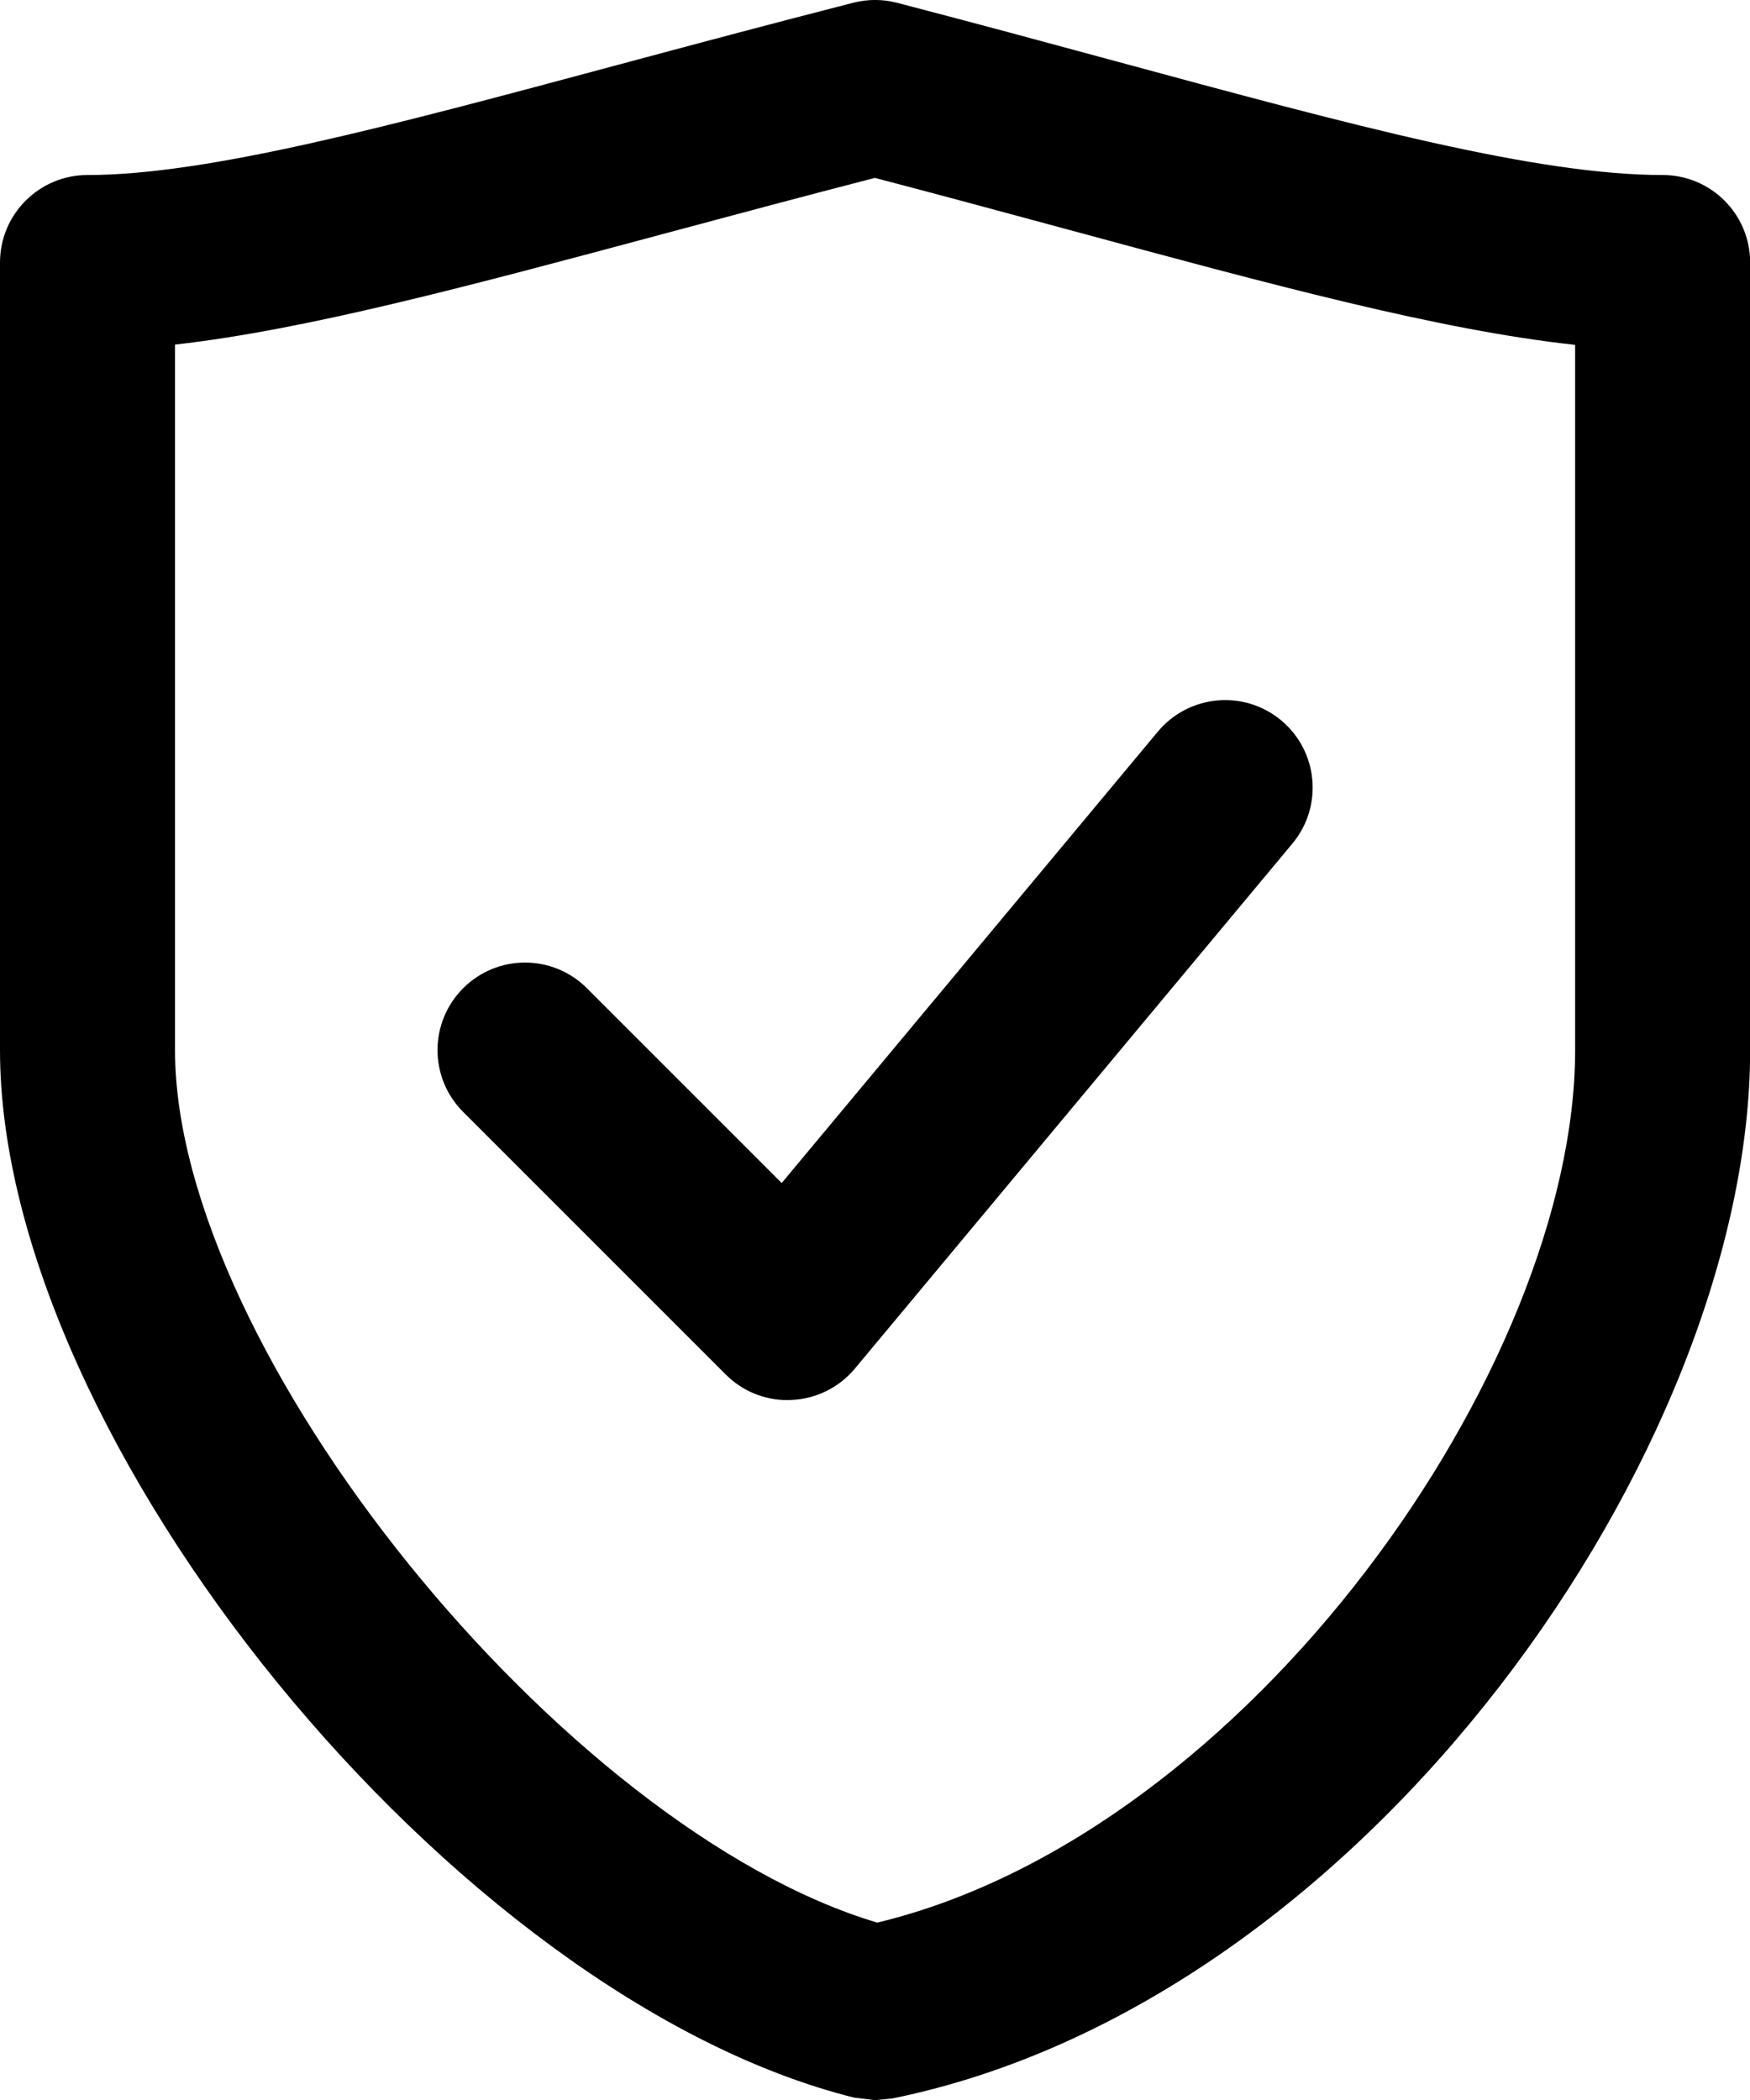 <svg xmlns="http://www.w3.org/2000/svg" xmlns:xlink="http://www.w3.org/1999/xlink" viewBox="0 0 83.333 100.002"><g transform="scale(4.167)"><g><path d="M11 16c-.265 0-.519-.104-.707-.293l-3-3c-.391-.391-.391-1.023 0-1.414s1.023-.391 1.414 0l2.226 2.226 4.299-5.159c.354-.423.983-.482 1.409-.128.424.354.481.984.128 1.408l-5 6c-.18.216-.442.346-.723.358l-.046.002zM12 24l-.243-.03c-4.559-1.14-9.757-7.516-9.757-11.97v-9c0-.552.448-1 1-1 1.372 0 3.438-.555 6.054-1.257.841-.226 1.741-.467 2.698-.712.164-.042.335-.042.5.001.879.229 1.711.454 2.496.667 2.683.727 4.802 1.301 6.252 1.301.553 0 1 .448 1 1v9c0 4.523-4.372 10.876-9.801 11.98l-.199.02zm-8-20.062v8.062c0 3.431 4.44 8.901 8.025 9.971 4.246-1.022 7.975-6.353 7.975-9.971v-8.059c-1.558-.169-3.469-.688-5.775-1.312-.704-.19-1.446-.392-2.227-.596-.856.221-1.665.438-2.425.642-2.23.598-4.082 1.095-5.573 1.263z" transform="translate(-2,0)"></path></g></g></svg>